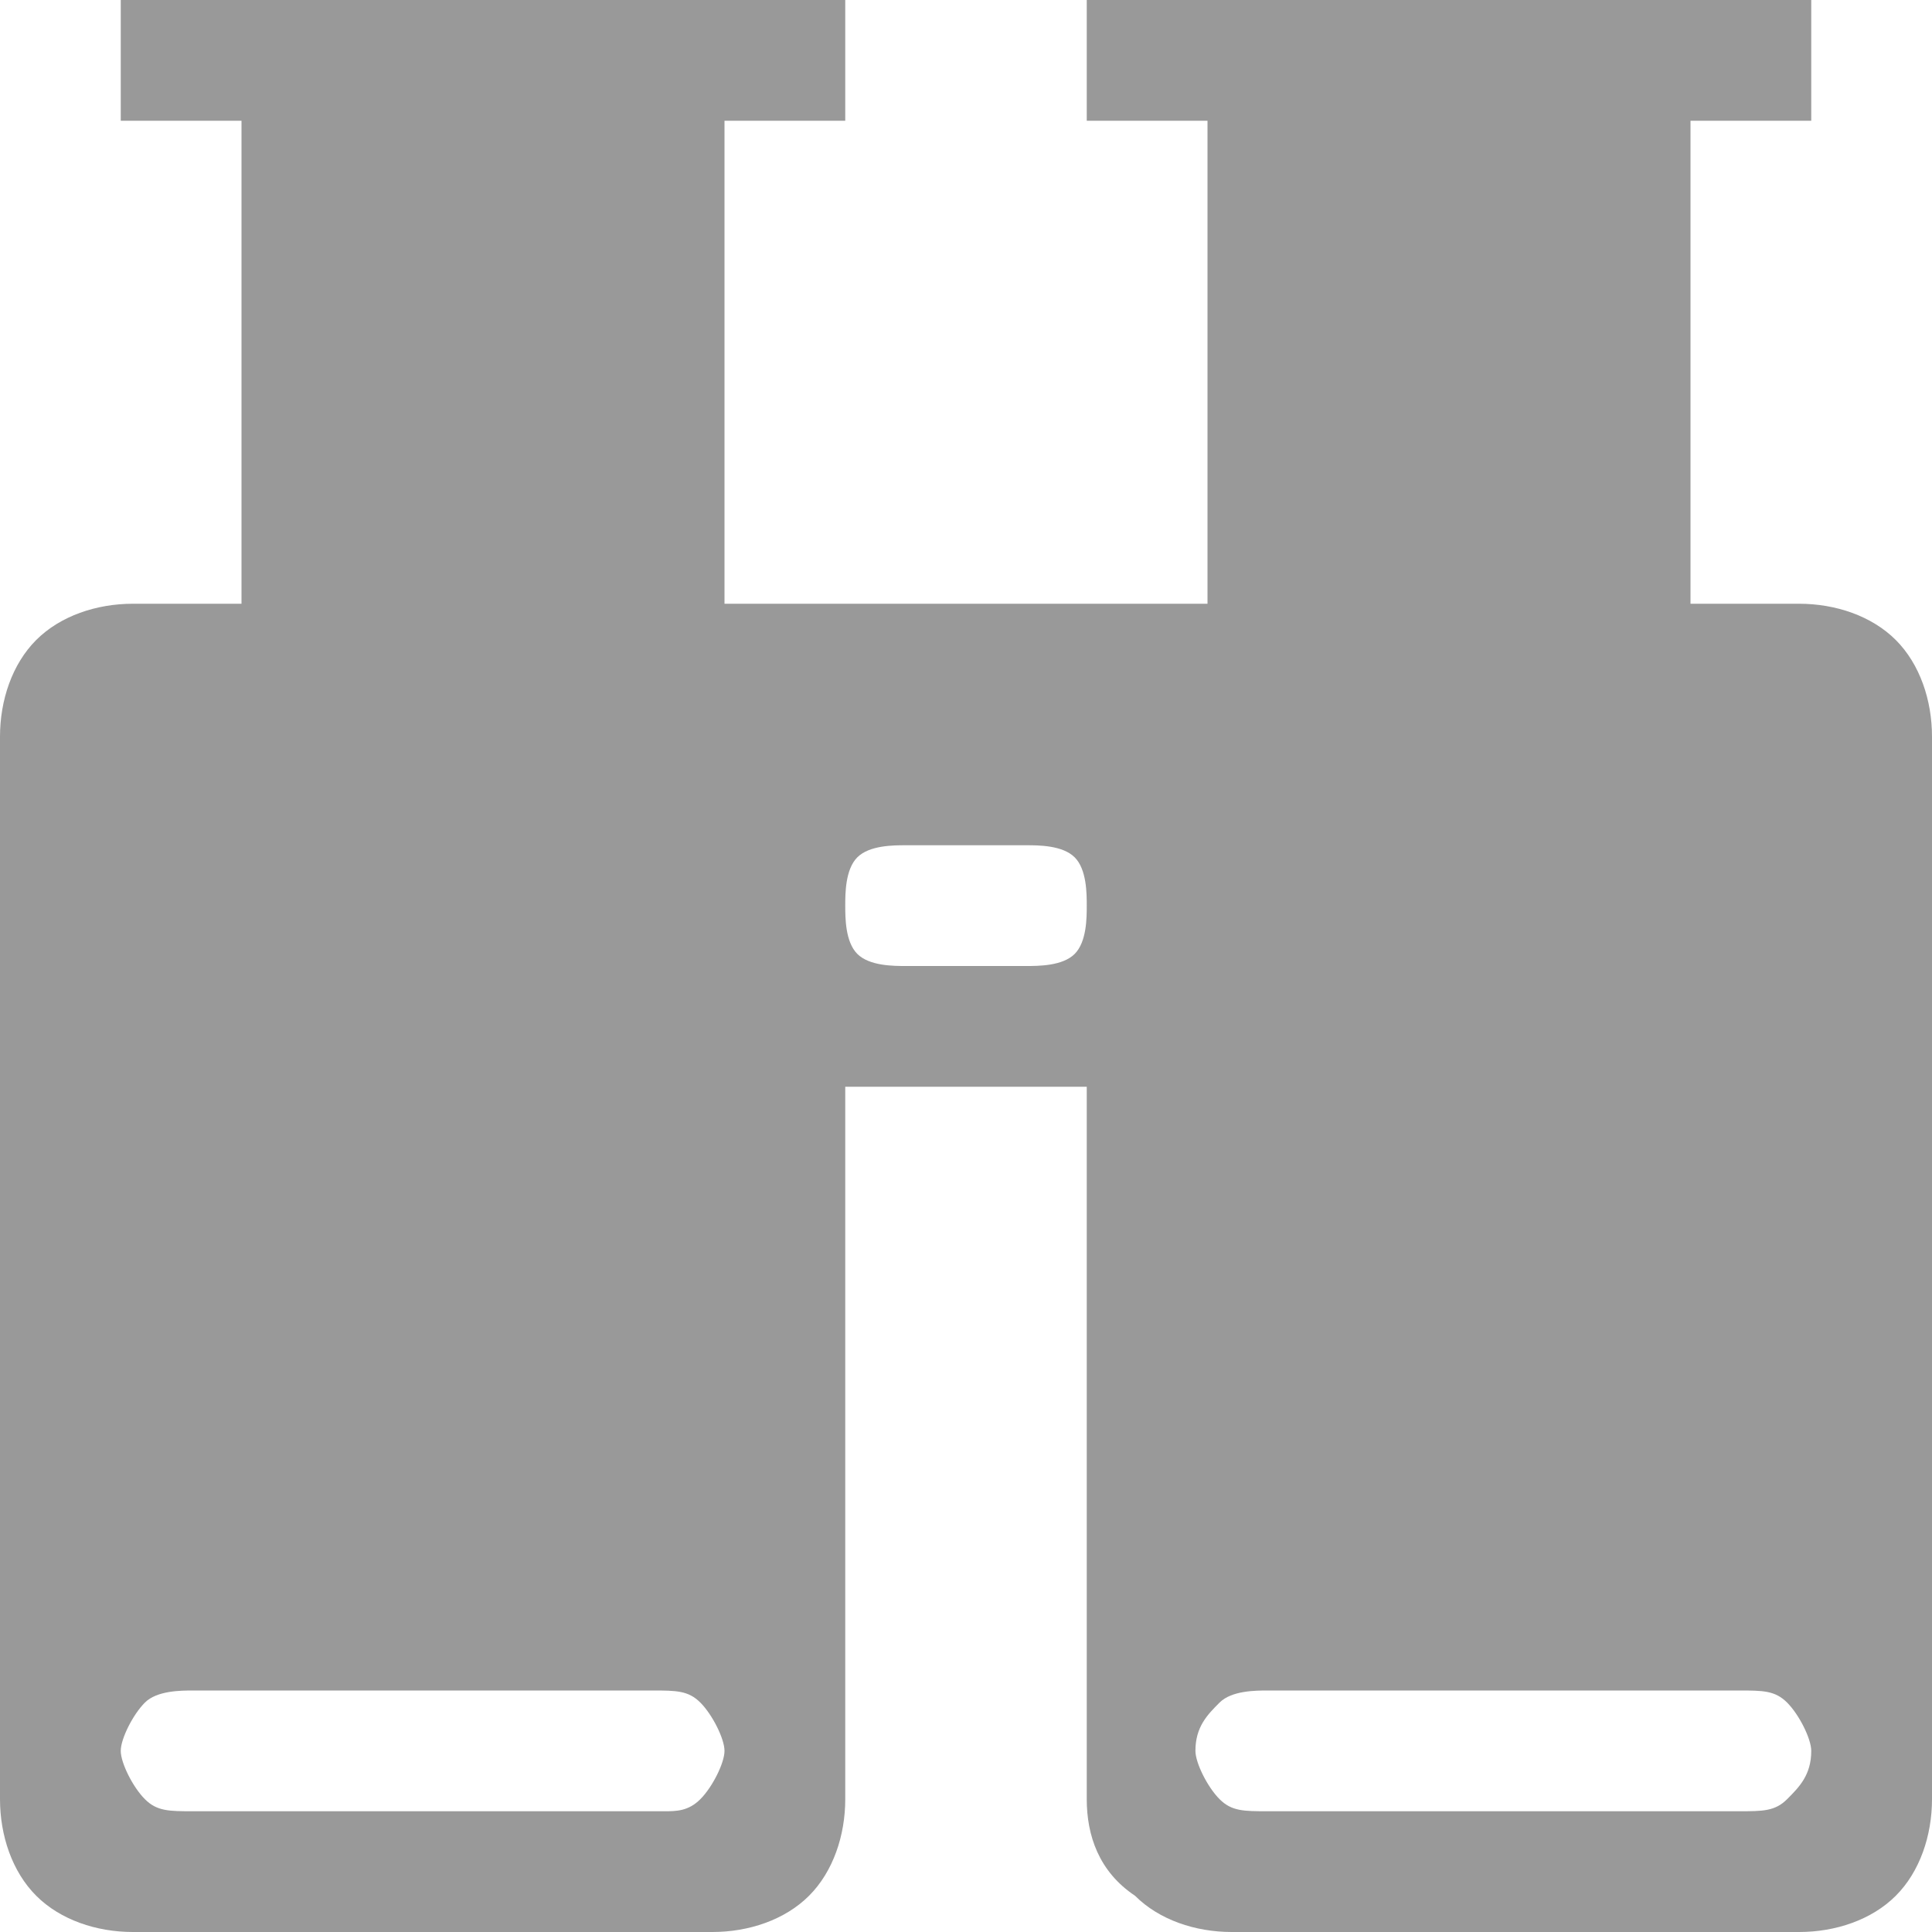 <?xml version="1.0" encoding="utf-8"?>
<!-- Generator: Adobe Illustrator 15.1.0, SVG Export Plug-In  -->
<!DOCTYPE svg PUBLIC "-//W3C//DTD SVG 1.1//EN" "http://www.w3.org/Graphics/SVG/1.1/DTD/svg11.dtd">
<svg version="1.1"
	 xmlns="http://www.w3.org/2000/svg" xmlns:xlink="http://www.w3.org/1999/xlink" xmlns:a="http://ns.adobe.com/AdobeSVGViewerExtensions/3.0/"
	 x="0px" y="0px" width="16px" height="16px" viewBox="0 0 16 16" style="overflow:visible;enable-background:new 0 0 16 16;"
	 xml:space="preserve" preserveAspectRatio="xMinYMid meet">
<defs>
</defs>
<path style="fill:#999999;" d="M15.7,5.3C15.9,5.5,16,5.8,16,6.1v8.8c0,0.3-0.1,0.6-0.3,0.8S15.2,16,14.9,16h-4.7
	c-0.3,0-0.6-0.1-0.8-0.3C9.1,15.5,9,15.2,9,14.9V9H7v5.9c0,0.3-0.1,0.6-0.3,0.8C6.5,15.9,6.2,16,5.9,16H1.1c-0.3,0-0.6-0.1-0.8-0.3
	S0,15.2,0,14.9V6.1c0-0.3,0.1-0.6,0.3-0.8C0.5,5.1,0.8,5,1.1,5H2V1h4v4h4V1h4v4h0.9C15.2,5,15.5,5.1,15.7,5.3z M1,1h6V0H1V1z
	 M5.8,14.9C5.9,14.8,6,14.6,6,14.5c0-0.1-0.1-0.3-0.2-0.4C5.7,14,5.6,14,5.4,14H1.6c-0.1,0-0.3,0-0.4,0.1C1.1,14.2,1,14.4,1,14.5
	c0,0.1,0.1,0.3,0.2,0.4C1.3,15,1.4,15,1.6,15h3.9C5.6,15,5.7,15,5.8,14.9z M8.9,7.9C9,7.8,9,7.6,9,7.5s0-0.3-0.1-0.4
	C8.8,7,8.6,7,8.5,7h-1C7.4,7,7.2,7,7.1,7.1C7,7.2,7,7.4,7,7.5s0,0.3,0.1,0.4C7.2,8,7.4,8,7.5,8h1C8.6,8,8.8,8,8.9,7.9z M9,1h6V0H9V1
	z M14.8,14.9c0.1-0.1,0.2-0.2,0.2-0.4c0-0.1-0.1-0.3-0.2-0.4C14.7,14,14.6,14,14.4,14h-3.9c-0.1,0-0.3,0-0.4,0.1
	c-0.1,0.1-0.2,0.2-0.2,0.4c0,0.1,0.1,0.3,0.2,0.4c0.1,0.1,0.2,0.1,0.4,0.1h3.9C14.6,15,14.7,15,14.8,14.9z"/>
</svg>
